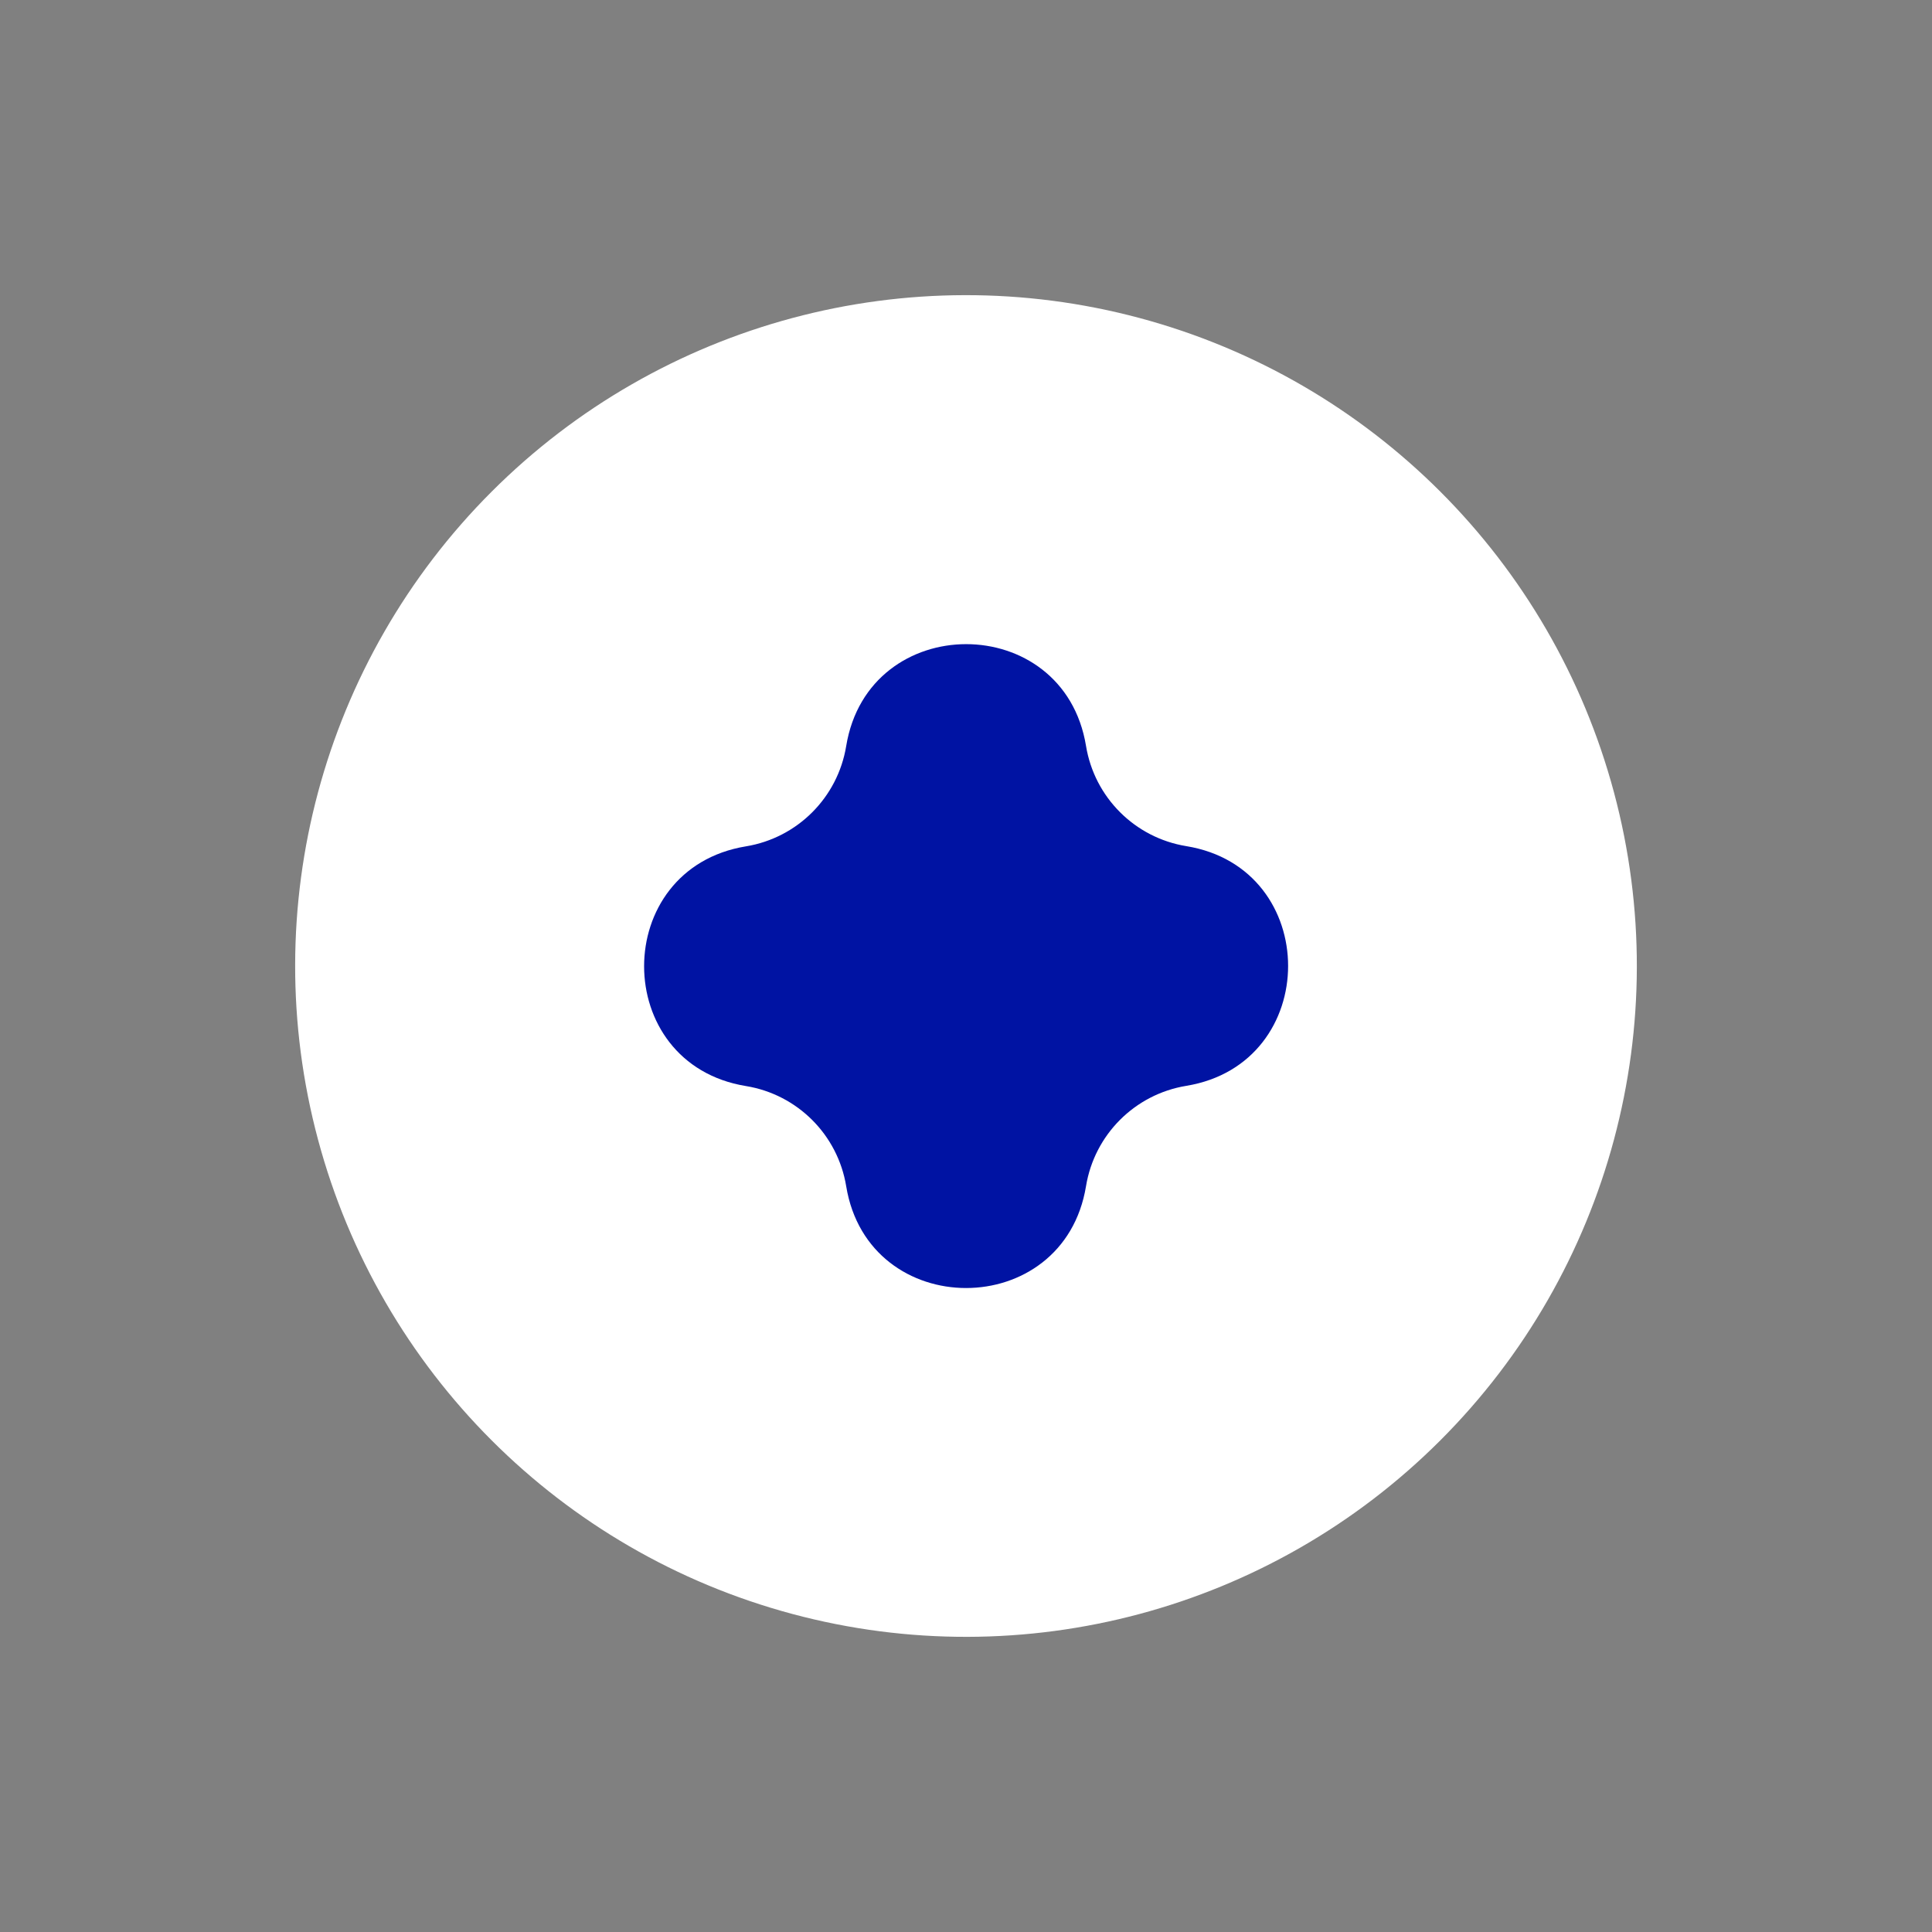 <?xml version="1.0" encoding="UTF-8"?> <svg xmlns="http://www.w3.org/2000/svg" width="72" height="72" viewBox="0 0 72 72" fill="none"><rect x="0" y="0" width="72" height="72" fill="#808080" stroke="none"/> <circle cx="36" cy="36" r="25" transform="rotate(45 36 36)" fill="white"></circle> <path d="M44.209 31.533C49.269 32.358 49.269 39.635 44.209 40.466V40.466C42.291 40.781 40.788 42.285 40.473 44.203V44.203C39.644 49.265 32.364 49.268 31.535 44.207V44.207C31.22 42.289 29.717 40.787 27.799 40.474V40.474C22.739 39.648 22.739 32.371 27.799 31.541V31.541C29.717 31.226 31.22 29.722 31.535 27.804V27.804C32.364 22.742 39.644 22.738 40.473 27.8V27.8C40.788 29.717 42.291 31.22 44.209 31.533V31.533Z" fill="#0013A3"></path> </svg> 